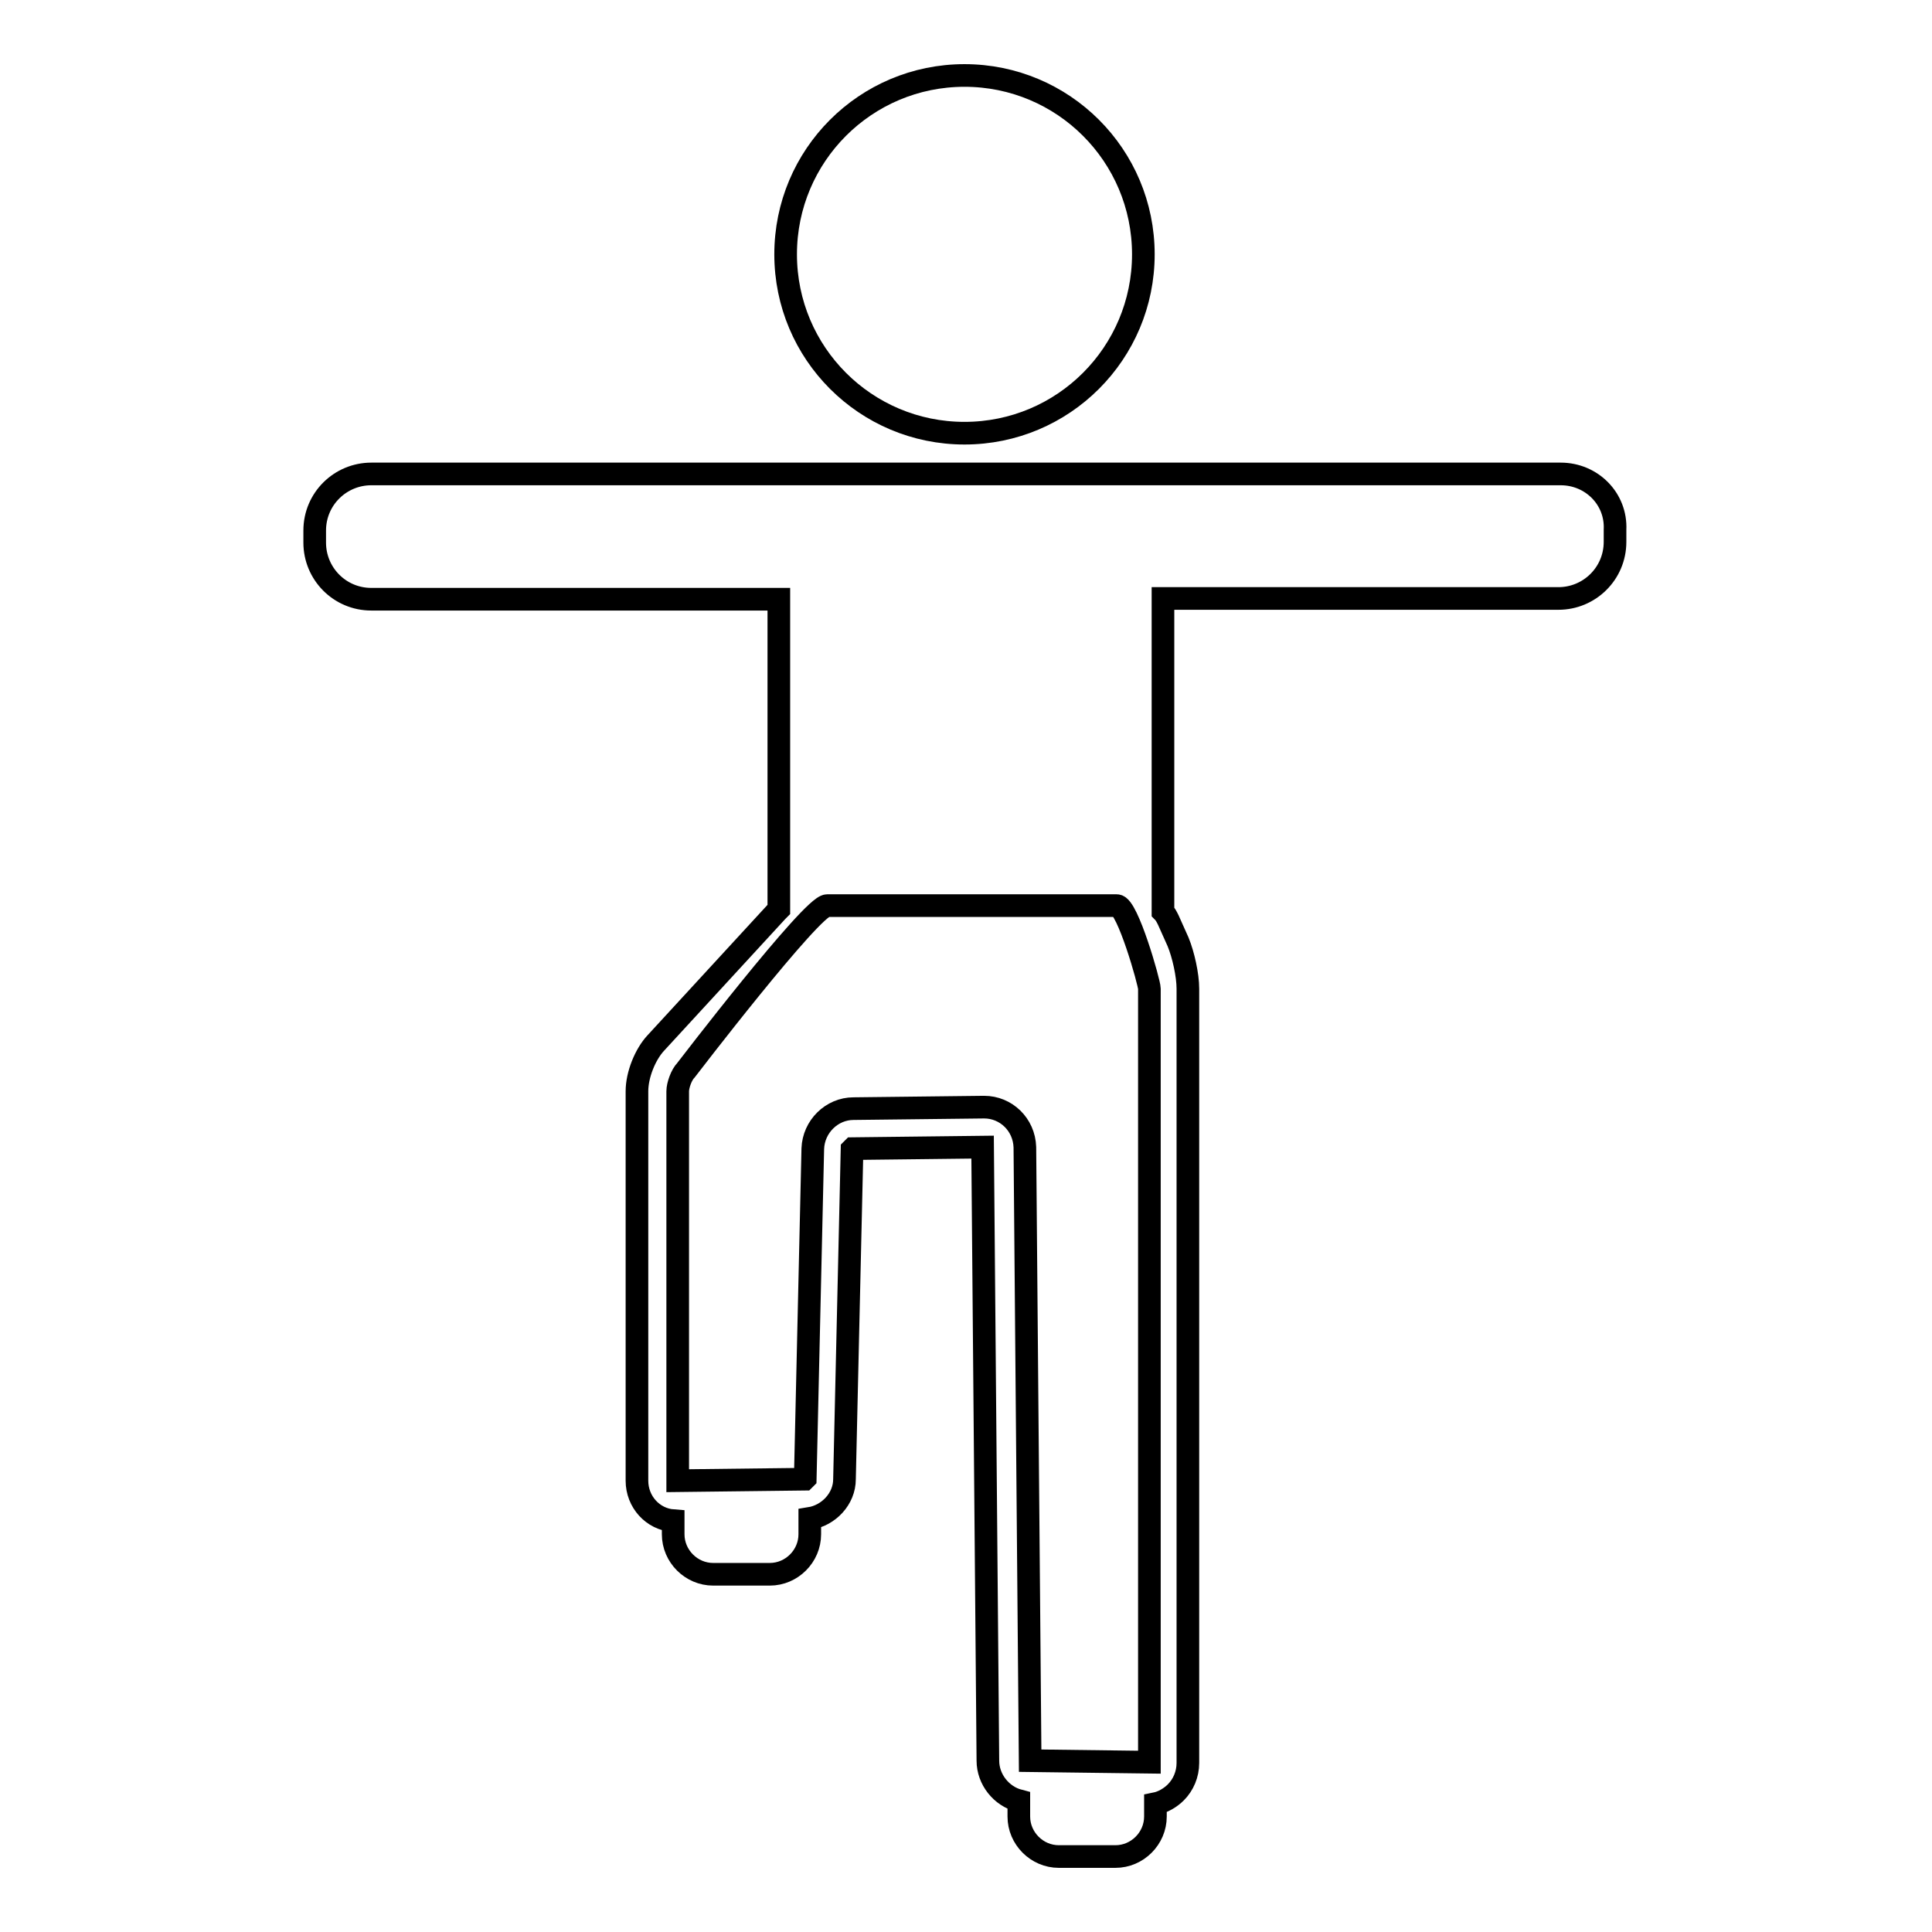 <?xml version="1.0" encoding="utf-8"?>
<!-- Svg Vector Icons : http://www.onlinewebfonts.com/icon -->
<!DOCTYPE svg PUBLIC "-//W3C//DTD SVG 1.1//EN" "http://www.w3.org/Graphics/SVG/1.1/DTD/svg11.dtd">
<svg version="1.1" xmlns="http://www.w3.org/2000/svg" xmlns:xlink="http://www.w3.org/1999/xlink" x="0px" y="0px" viewBox="0 0 256 256" enable-background="new 0 0 256 256" xml:space="preserve">
<g><g><g><path stroke-width="3" fill-opacity="0" stroke="#000000"  d="M127.8,57.4c13.1,0,23.7-10.6,23.7-23.7c0-13.1-10.6-23.7-23.7-23.7c-13.1,0-23.7,10.6-23.7,23.7C104.1,46.8,114.7,57.4,127.8,57.4z"/><path stroke-width="3" fill-opacity="0" stroke="#000000"  d="M206.8,62.8H148h-4.8h-30.4h-3.2H49.2c-4.1,0-7.5,3.3-7.5,7.5v1.6c0,4.1,3.3,7.5,7.5,7.5h54v41.1c0,0-0.1,0.1-0.2,0.2l-16.1,17.5c-1.4,1.5-2.5,4.2-2.5,6.4v51.6c0,2.8,2.1,5.1,4.8,5.3v1.8c0,2.9,2.4,5.3,5.3,5.3h7.5c2.9,0,5.3-2.4,5.3-5.3v-2.1c2.5-0.4,4.6-2.6,4.6-5.2l1-43.7c0,0,0.1-0.1,0.1-0.1l17.2-0.2l0.7,81.3c0,2.5,1.8,4.7,4.1,5.3v2.1c0,2.9,2.4,5.3,5.3,5.3h7.5c2.9,0,5.3-2.4,5.3-5.3v-1.7c1-0.2,2-0.8,2.7-1.5c1-1,1.6-2.4,1.6-3.9V131c0-1.8-0.6-4.5-1.3-6.2l-1.3-2.9c-0.2-0.4-0.4-0.8-0.7-1.1V79.3h52.4c4.1,0,7.5-3.3,7.5-7.5v-1.6C214.2,66.1,210.9,62.8,206.8,62.8z M130.4,146.7l-17.3,0.2c-2.9,0-5.3,2.4-5.4,5.3l-1,43.7c0,0-0.1,0.1-0.1,0.1l-16.8,0.2v-51.6c0-0.8,0.5-2.2,1.1-2.8c0,0,16.7-21.8,18.7-21.8H148c1.4,0,4.3,10.2,4.3,11v102.5l-15.8-0.2c0,0,0,0,0,0l-0.7-81.3C135.7,149,133.3,146.7,130.4,146.7z"/></g><g></g><g></g><g></g><g></g><g></g><g></g><g></g><g></g><g></g><g></g><g></g><g></g><g></g><g></g><g></g></g></g>
</svg>